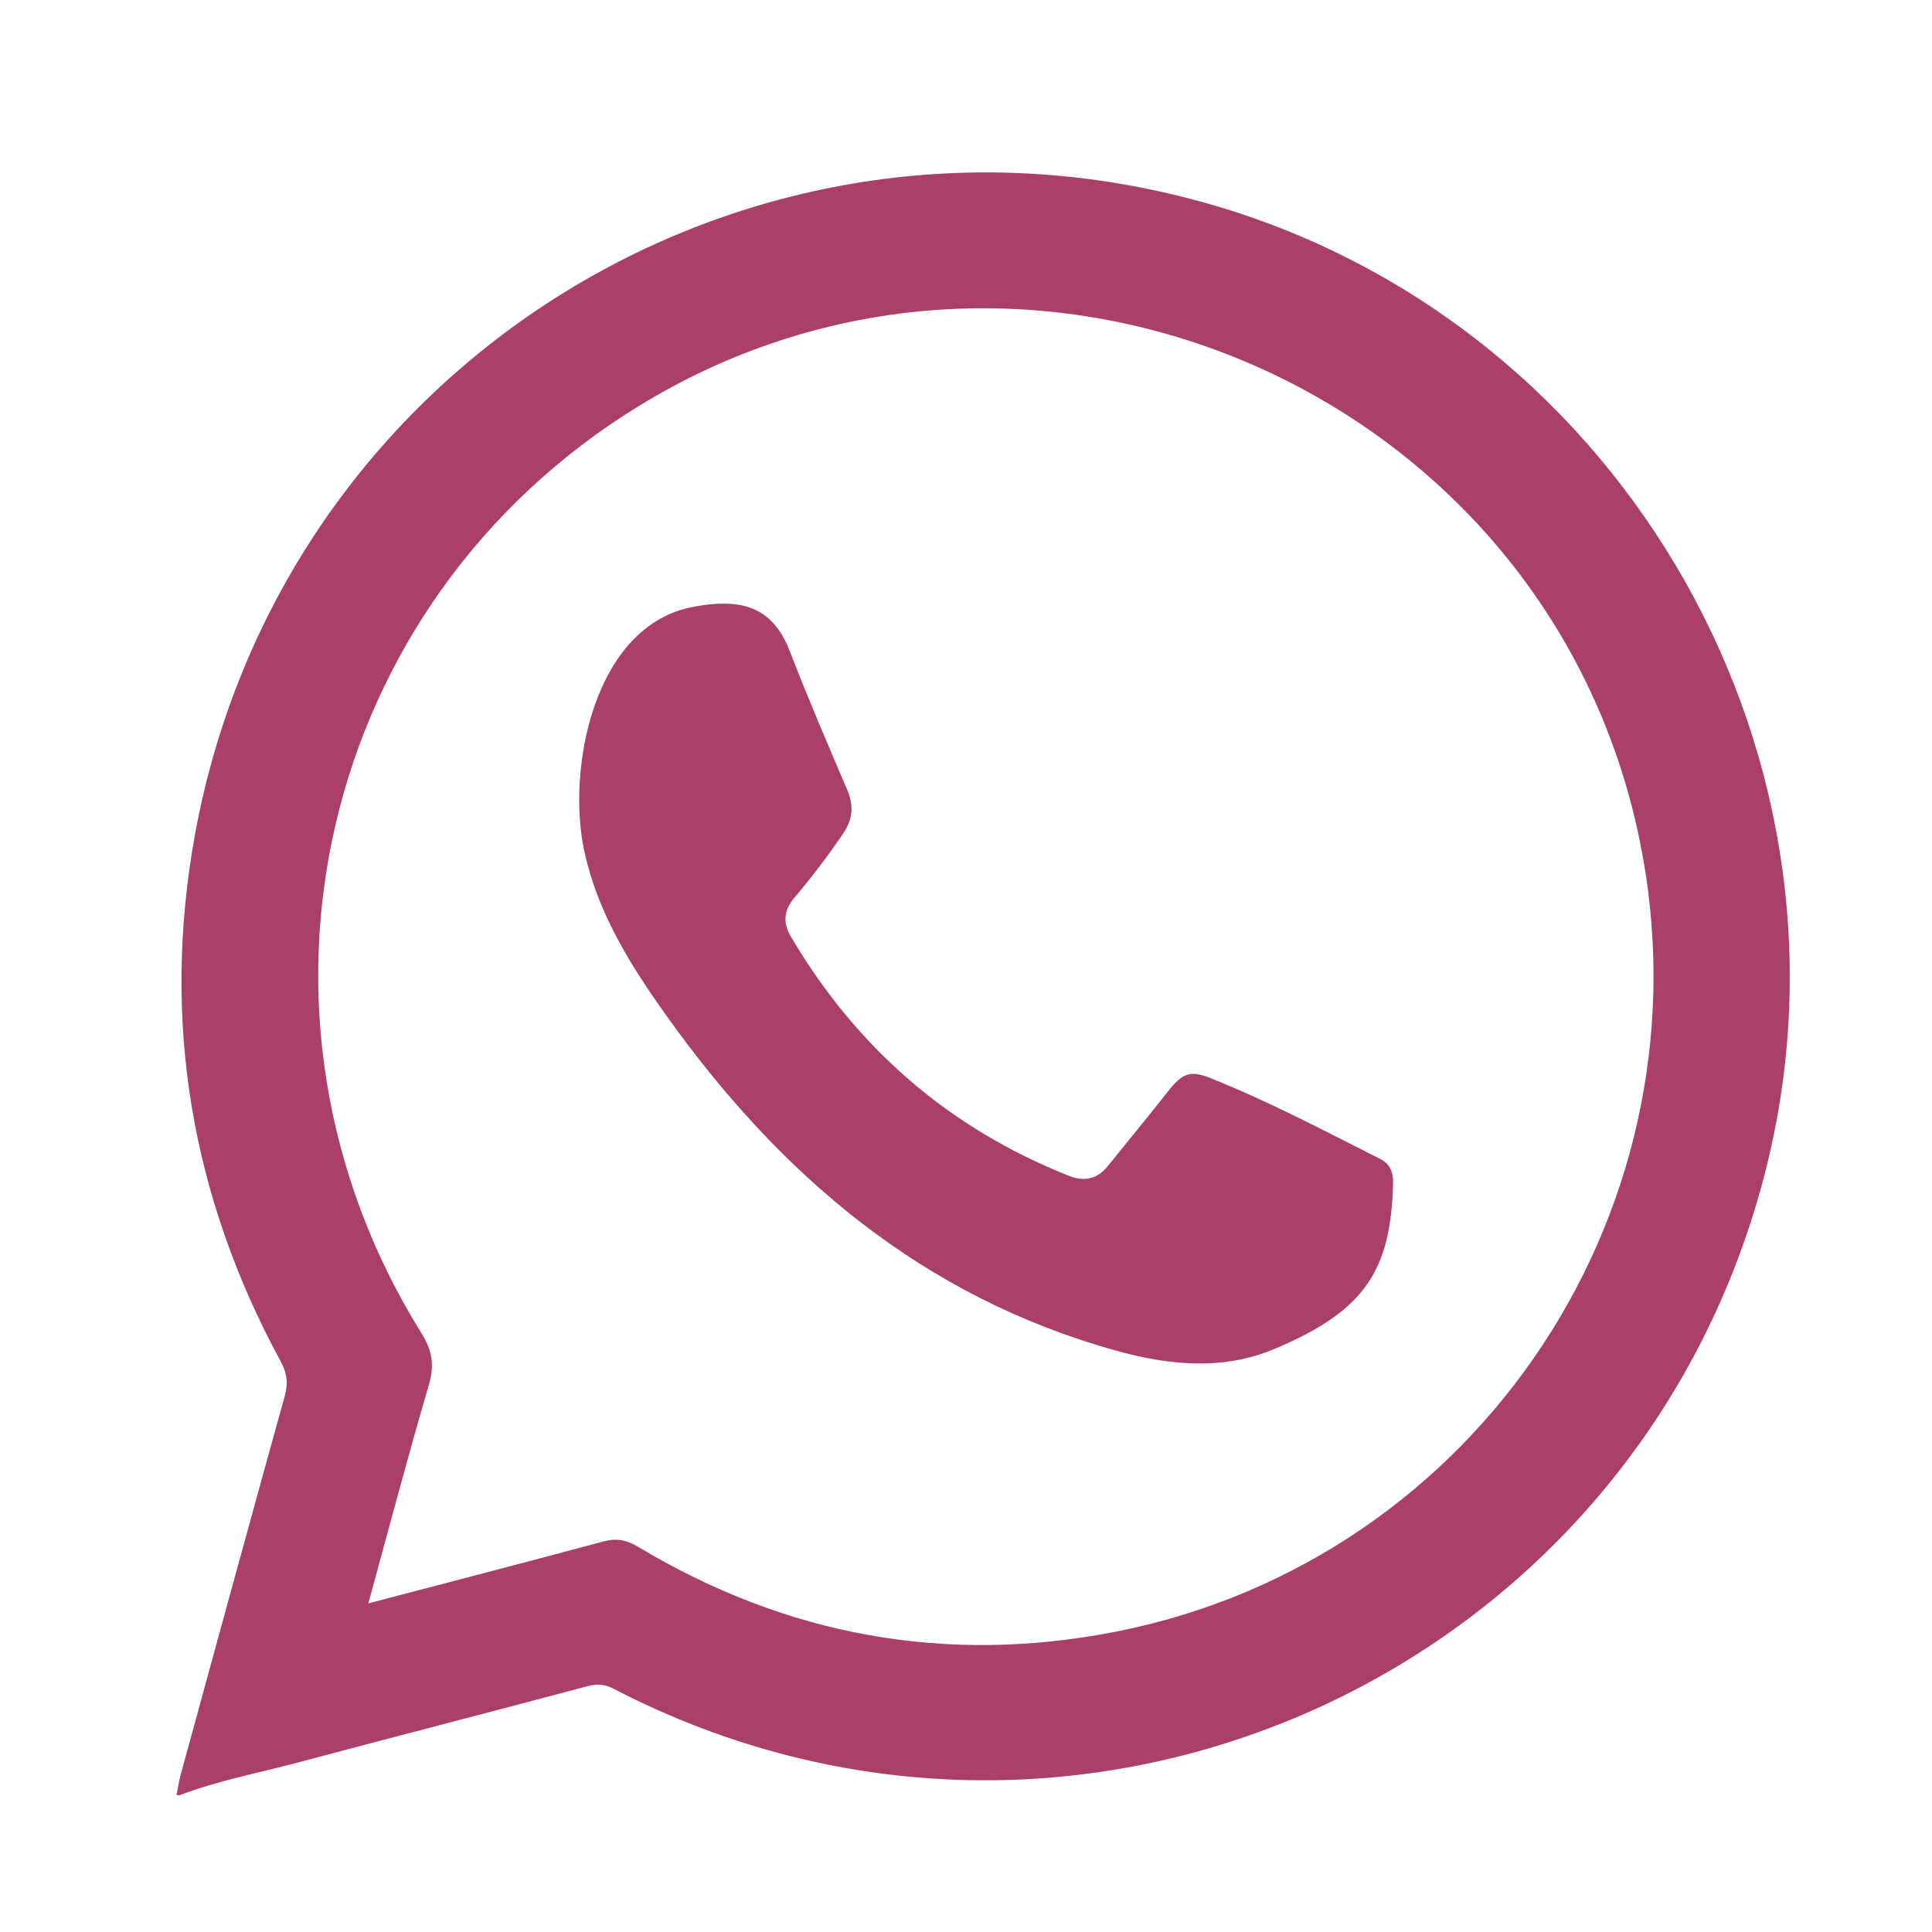 <?xml version="1.0" encoding="utf-8"?>
<!-- Generator: Adobe Illustrator 28.0.0, SVG Export Plug-In . SVG Version: 6.00 Build 0)  -->
<svg version="1.1" id="Livello_1" xmlns="http://www.w3.org/2000/svg" xmlns:xlink="http://www.w3.org/1999/xlink" x="0px" y="0px"
	 viewBox="0 0 200 200" style="enable-background:new 0 0 200 200;" xml:space="preserve">
<style type="text/css">
	.st0{fill:#AA3F6A;}
</style>
<g id="NTp2zP.tif">
	<g>
		<path class="st0" d="M18.62,185.83c-0.12,0-0.23,0-0.35,0c0.15-0.74,0.26-1.49,0.46-2.21c3.56-13.02,7.12-26.04,10.73-39.04
			c0.37-1.32,0.28-2.39-0.39-3.62c-9.29-17.1-12.36-35.33-8.91-54.43c8.87-49.04,57.97-79.26,105.61-65.24
			c42.77,12.59,68.2,57.75,56.77,100.79c-13.76,51.82-71.52,77.42-119.02,52.74c-0.89-0.46-1.67-0.54-2.65-0.28
			c-10.18,2.71-20.37,5.34-30.55,8.05C26.41,183.61,22.42,184.38,18.62,185.83z M38.13,165.98c8.33-2.19,16.32-4.25,24.29-6.4
			c1.35-0.36,2.39-0.2,3.59,0.52c15.39,9.24,31.97,12.27,49.55,8.8c37.7-7.46,61.96-44.34,54.15-82.05
			c-9.62-46.49-63.05-69.64-103.53-44.85c-33.1,20.27-43.15,62.96-22.54,96.03c1.12,1.79,1.34,3.3,0.76,5.32
			C42.23,150.74,40.26,158.21,38.13,165.98z"/>
		<path class="st0" d="M75.09,62.49c3.08,0.05,5.29,1.35,6.67,4.92c1.86,4.83,3.91,9.59,5.94,14.35c0.69,1.6,0.6,3-0.37,4.45
			c-1.56,2.33-3.26,4.54-5.06,6.68c-1.14,1.35-1.27,2.59-0.37,4.12c6.79,11.48,16.31,19.76,28.72,24.7
			c1.62,0.64,2.94,0.38,4.05-0.99c2.08-2.59,4.2-5.14,6.25-7.75c1.44-1.82,2.25-2.22,4.33-1.39c6.06,2.42,11.82,5.46,17.64,8.4
			c1.09,0.55,1.36,1.5,1.32,2.63c-0.26,8.81-2.81,13.07-12.3,17.04c-5.37,2.25-10.92,1.69-16.44,0.15
			c-19.98-5.57-34.71-18.14-46.5-34.68c-3.71-5.2-7.06-10.57-8.46-16.89c-1.89-8.5,0.91-23.57,11.36-25.43
			C73.03,62.58,74.1,62.47,75.09,62.49z"/>
	</g>
</g>
</svg>
